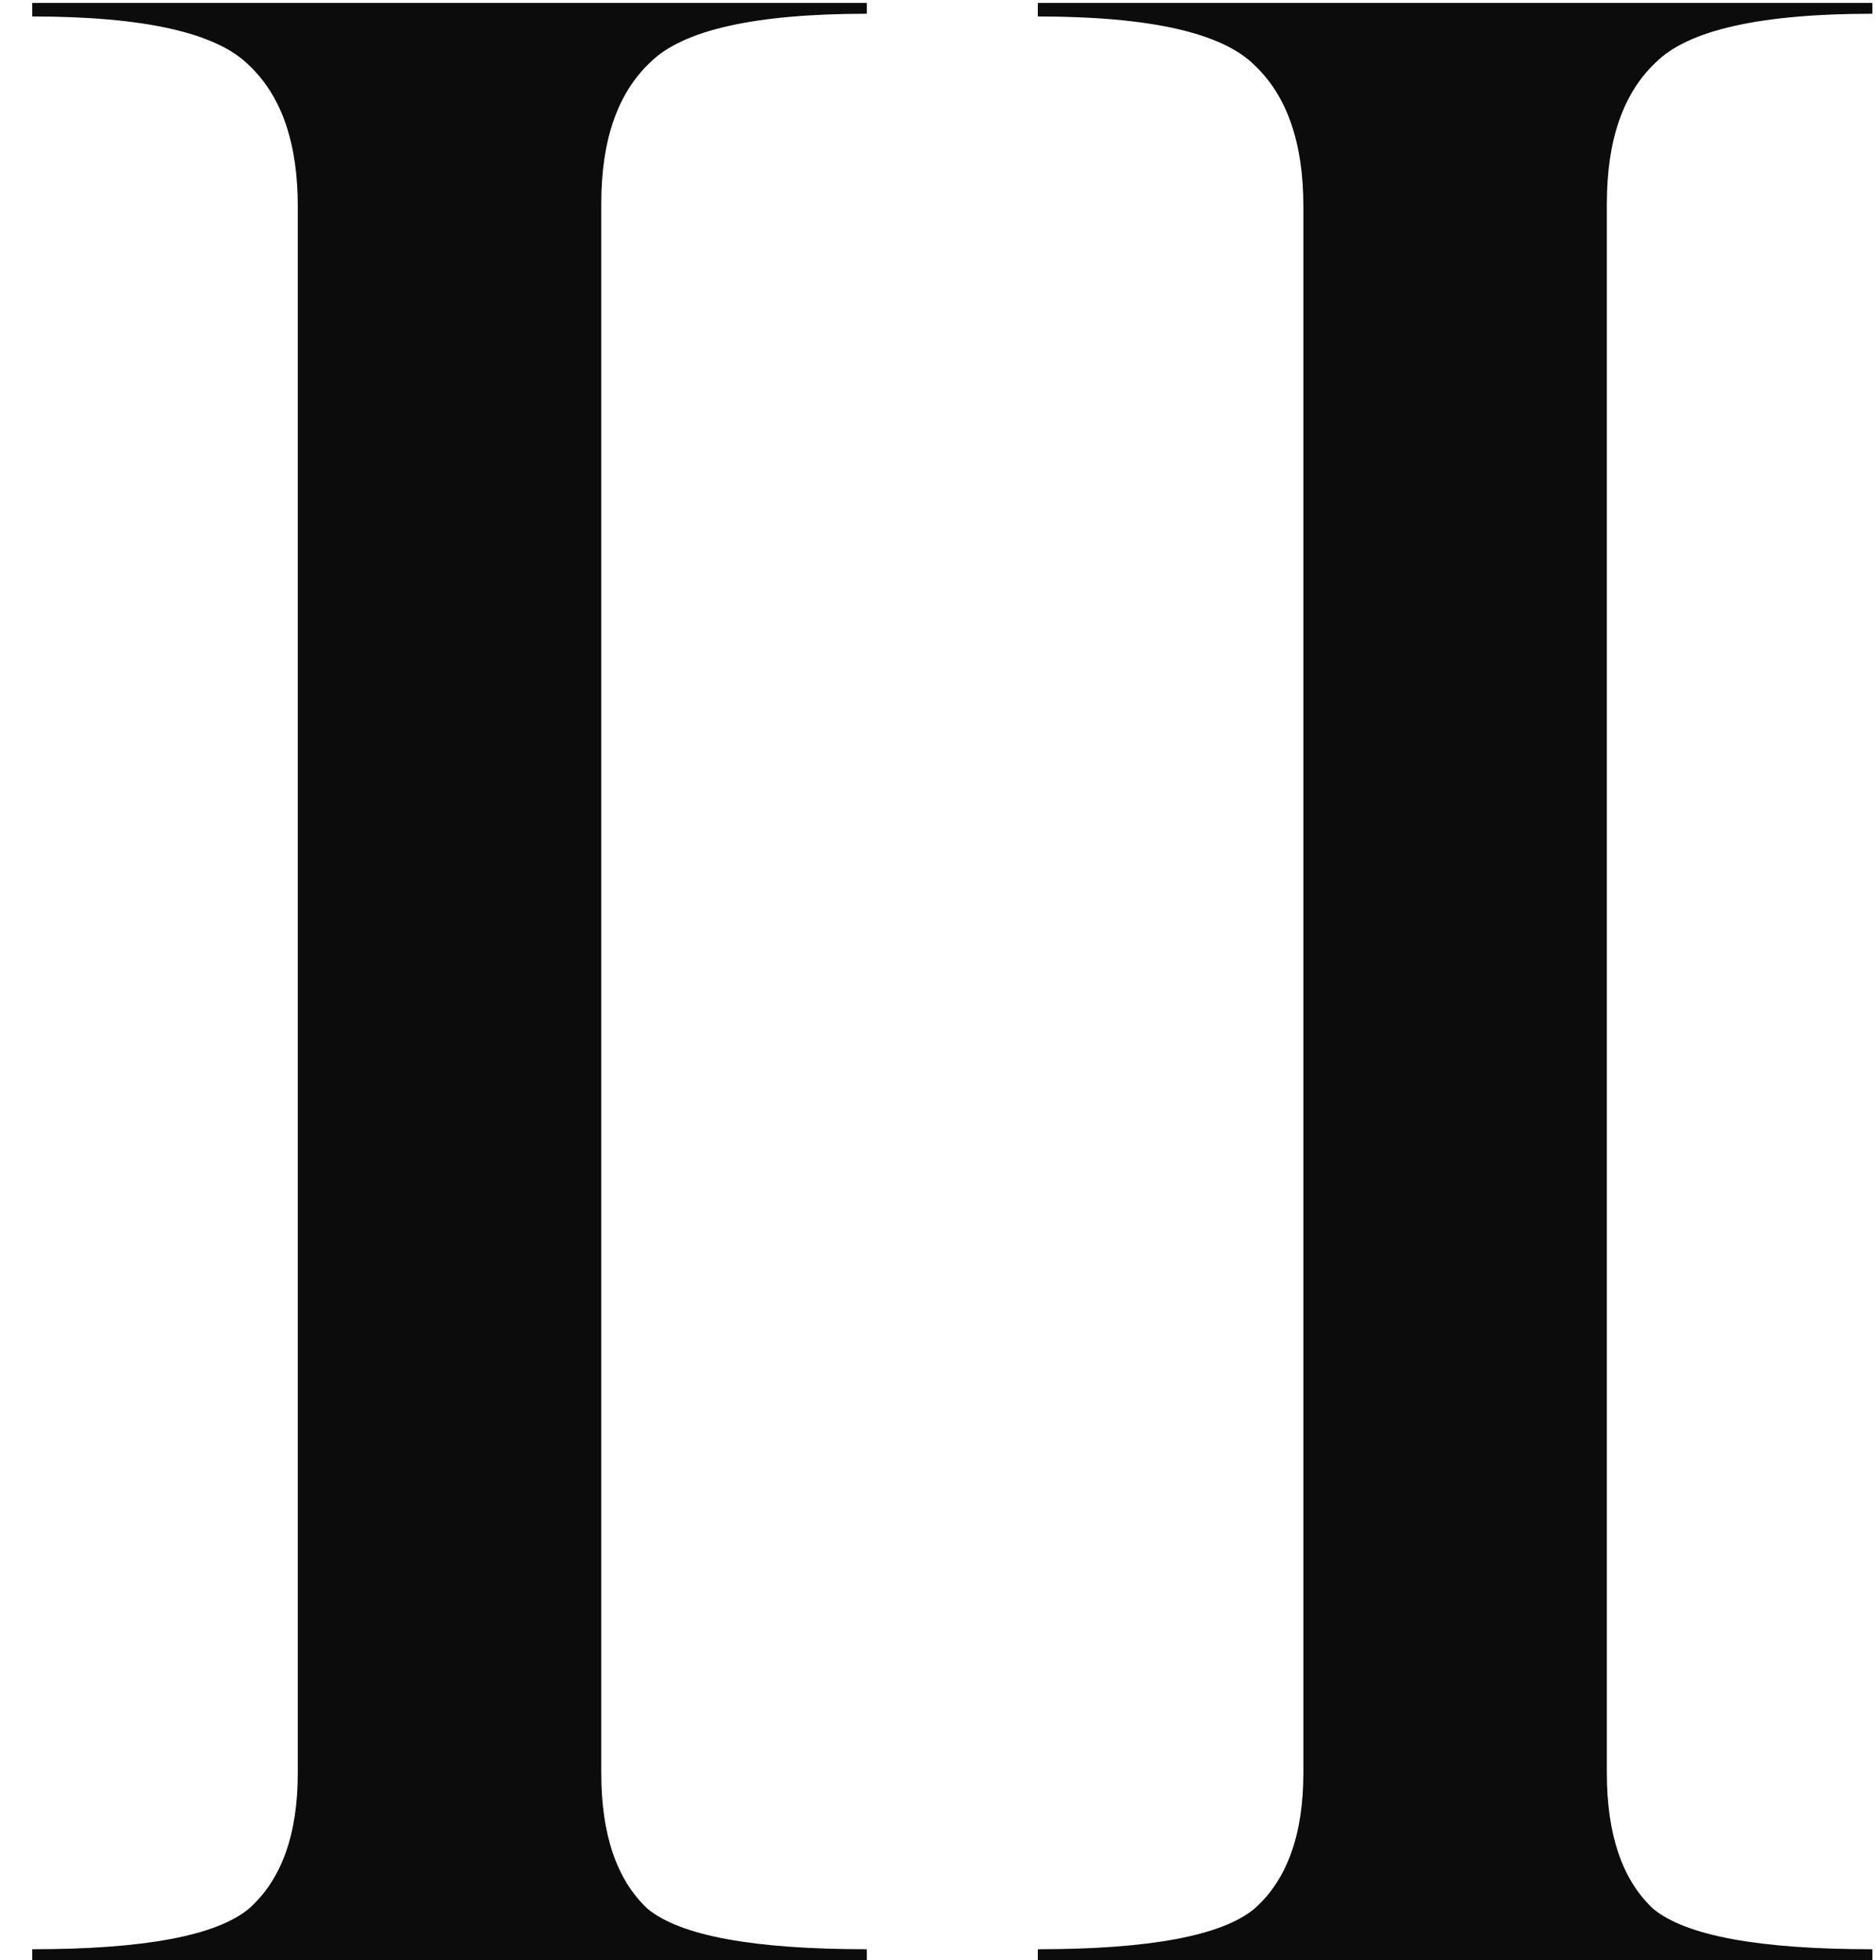 <?xml version="1.0" encoding="UTF-8"?> <svg xmlns="http://www.w3.org/2000/svg" width="45" height="47" viewBox="0 0 45 47" fill="none"><path d="M0.773 0.395V0.07H20.793V0.33C18.106 0.33 16.373 0.72 15.593 1.5C14.813 2.237 14.423 3.363 14.423 4.88V42.515C14.423 43.988 14.791 45.072 15.528 45.765C16.308 46.415 18.063 46.74 20.793 46.74V47H0.773V46.74C3.459 46.74 5.193 46.415 5.973 45.765C6.753 45.072 7.143 43.988 7.143 42.515V4.945C7.143 3.428 6.753 2.302 5.973 1.565C5.193 0.785 3.459 0.395 0.773 0.395ZM24.894 0.395V0.07H44.914V0.33C42.227 0.33 40.494 0.72 39.714 1.5C38.934 2.237 38.544 3.363 38.544 4.88V42.515C38.544 43.988 38.912 45.072 39.649 45.765C40.429 46.415 42.184 46.74 44.914 46.74V47H24.894V46.74C27.581 46.74 29.314 46.415 30.094 45.765C30.874 45.072 31.264 43.988 31.264 42.515V4.945C31.264 3.428 30.874 2.302 30.094 1.565C29.314 0.785 27.581 0.395 24.894 0.395Z" fill="#0C0C0C"></path></svg> 